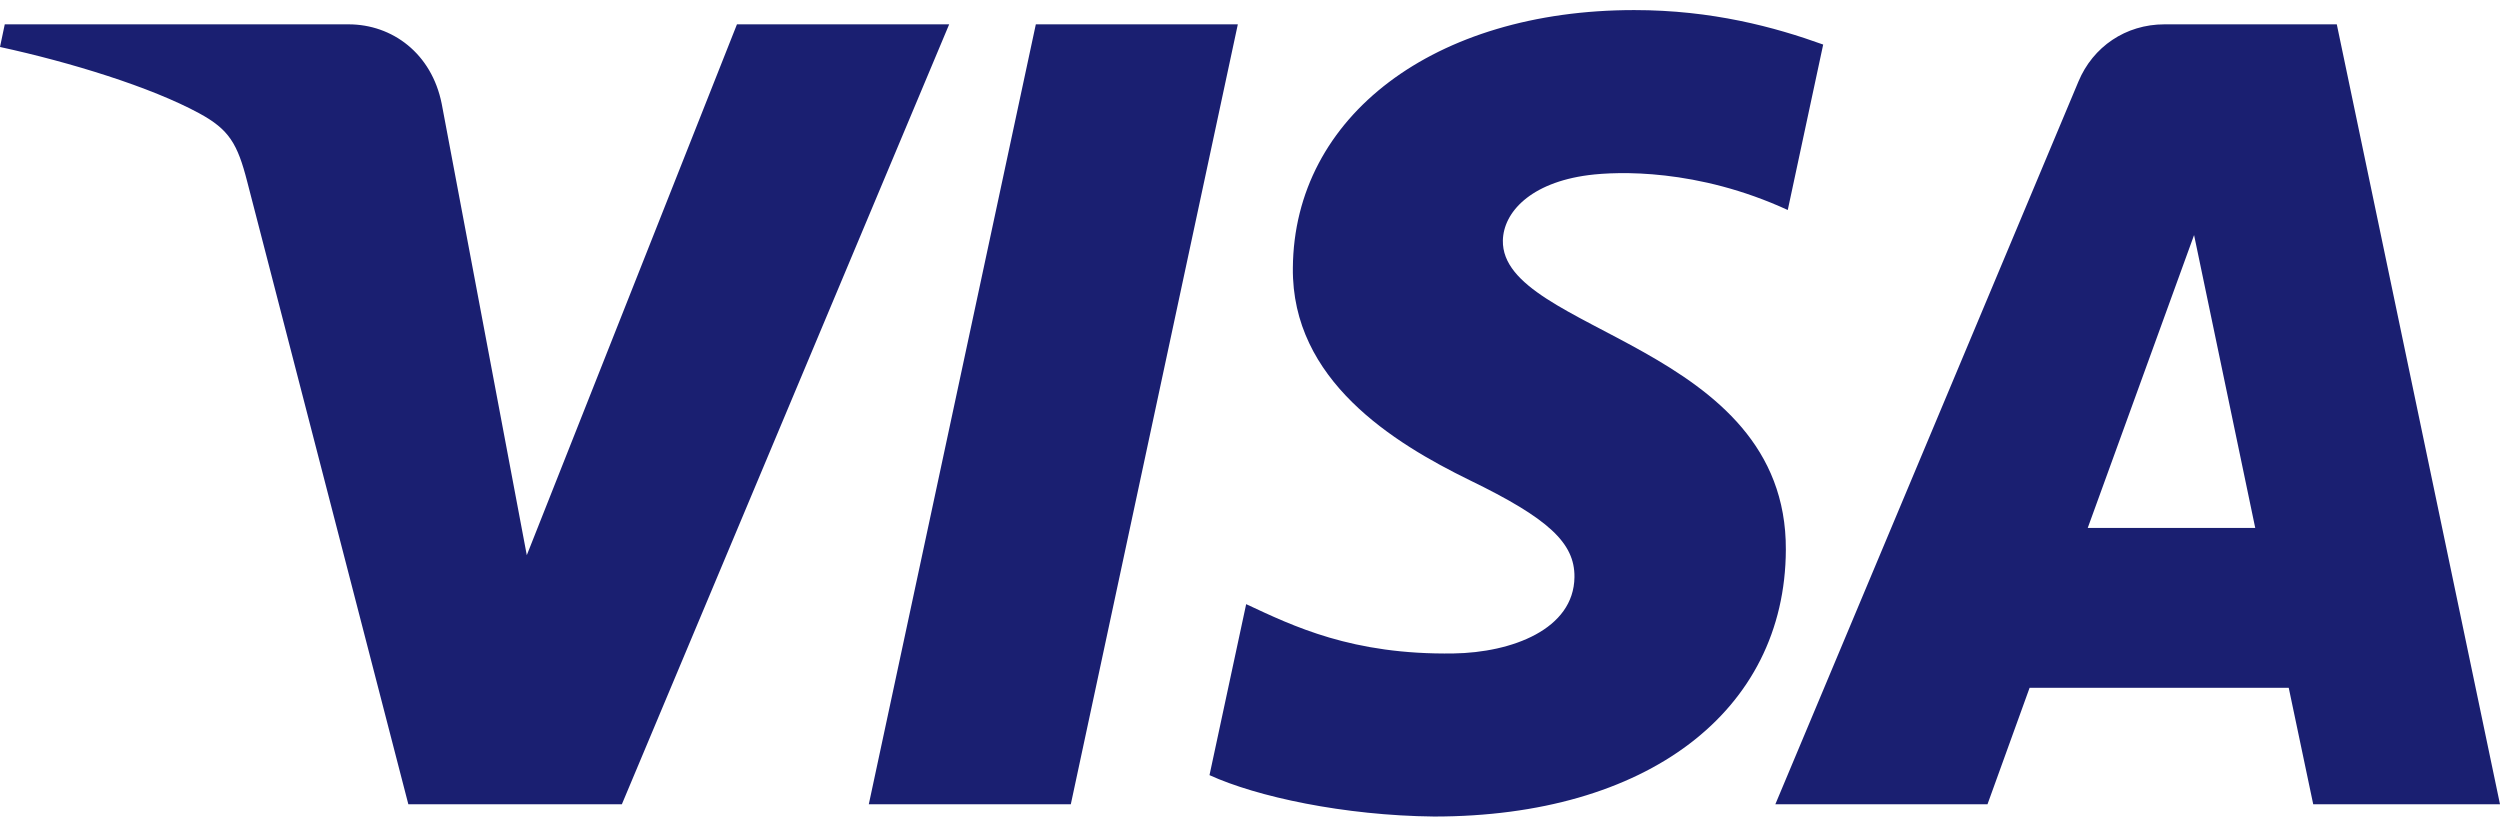 <svg width="124" height="41" viewBox="0 0 124 41" fill="none" xmlns="http://www.w3.org/2000/svg">
<g clip-path="url(#clip0_1169_5551)">
<path fill-rule="evenodd" clip-rule="evenodd" d="M61.396 1.207L53.112 39.893H43.092L51.377 1.207H61.396ZM103.551 26.187L108.826 11.659L111.86 26.187H103.551ZM114.736 39.893H124L115.905 1.207H107.359C105.432 1.207 103.809 2.322 103.091 4.043L88.056 39.893H98.579L100.668 34.115H113.521L114.736 39.893ZM88.578 27.263C88.622 17.054 74.448 16.488 74.542 11.926C74.573 10.539 75.896 9.063 78.792 8.686C80.226 8.501 84.185 8.351 88.673 10.416L90.43 2.21C88.017 1.34 84.915 0.5 81.056 0.5C71.151 0.5 64.182 5.755 64.126 13.287C64.063 18.857 69.105 21.963 72.895 23.817C76.802 25.713 78.112 26.929 78.093 28.623C78.066 31.219 74.976 32.368 72.1 32.411C67.06 32.49 64.138 31.051 61.81 29.966L59.991 38.447C62.336 39.519 66.657 40.453 71.131 40.5C81.661 40.5 88.547 35.306 88.578 27.263ZM47.079 1.207L30.844 39.893H20.254L12.264 9.018C11.78 7.121 11.358 6.422 9.884 5.621C7.475 4.313 3.497 3.09 0 2.33L0.236 1.207H17.286C19.459 1.207 21.412 2.65 21.909 5.149L26.129 27.537L36.553 1.207H47.079Z" fill="#1A1F71"/>
</g>
<defs>
<clipPath id="clip0_1169_5551">
<rect width="124" height="40" fill="white" transform="translate(0 0.5)"/>
</clipPath>
</defs>
</svg>
